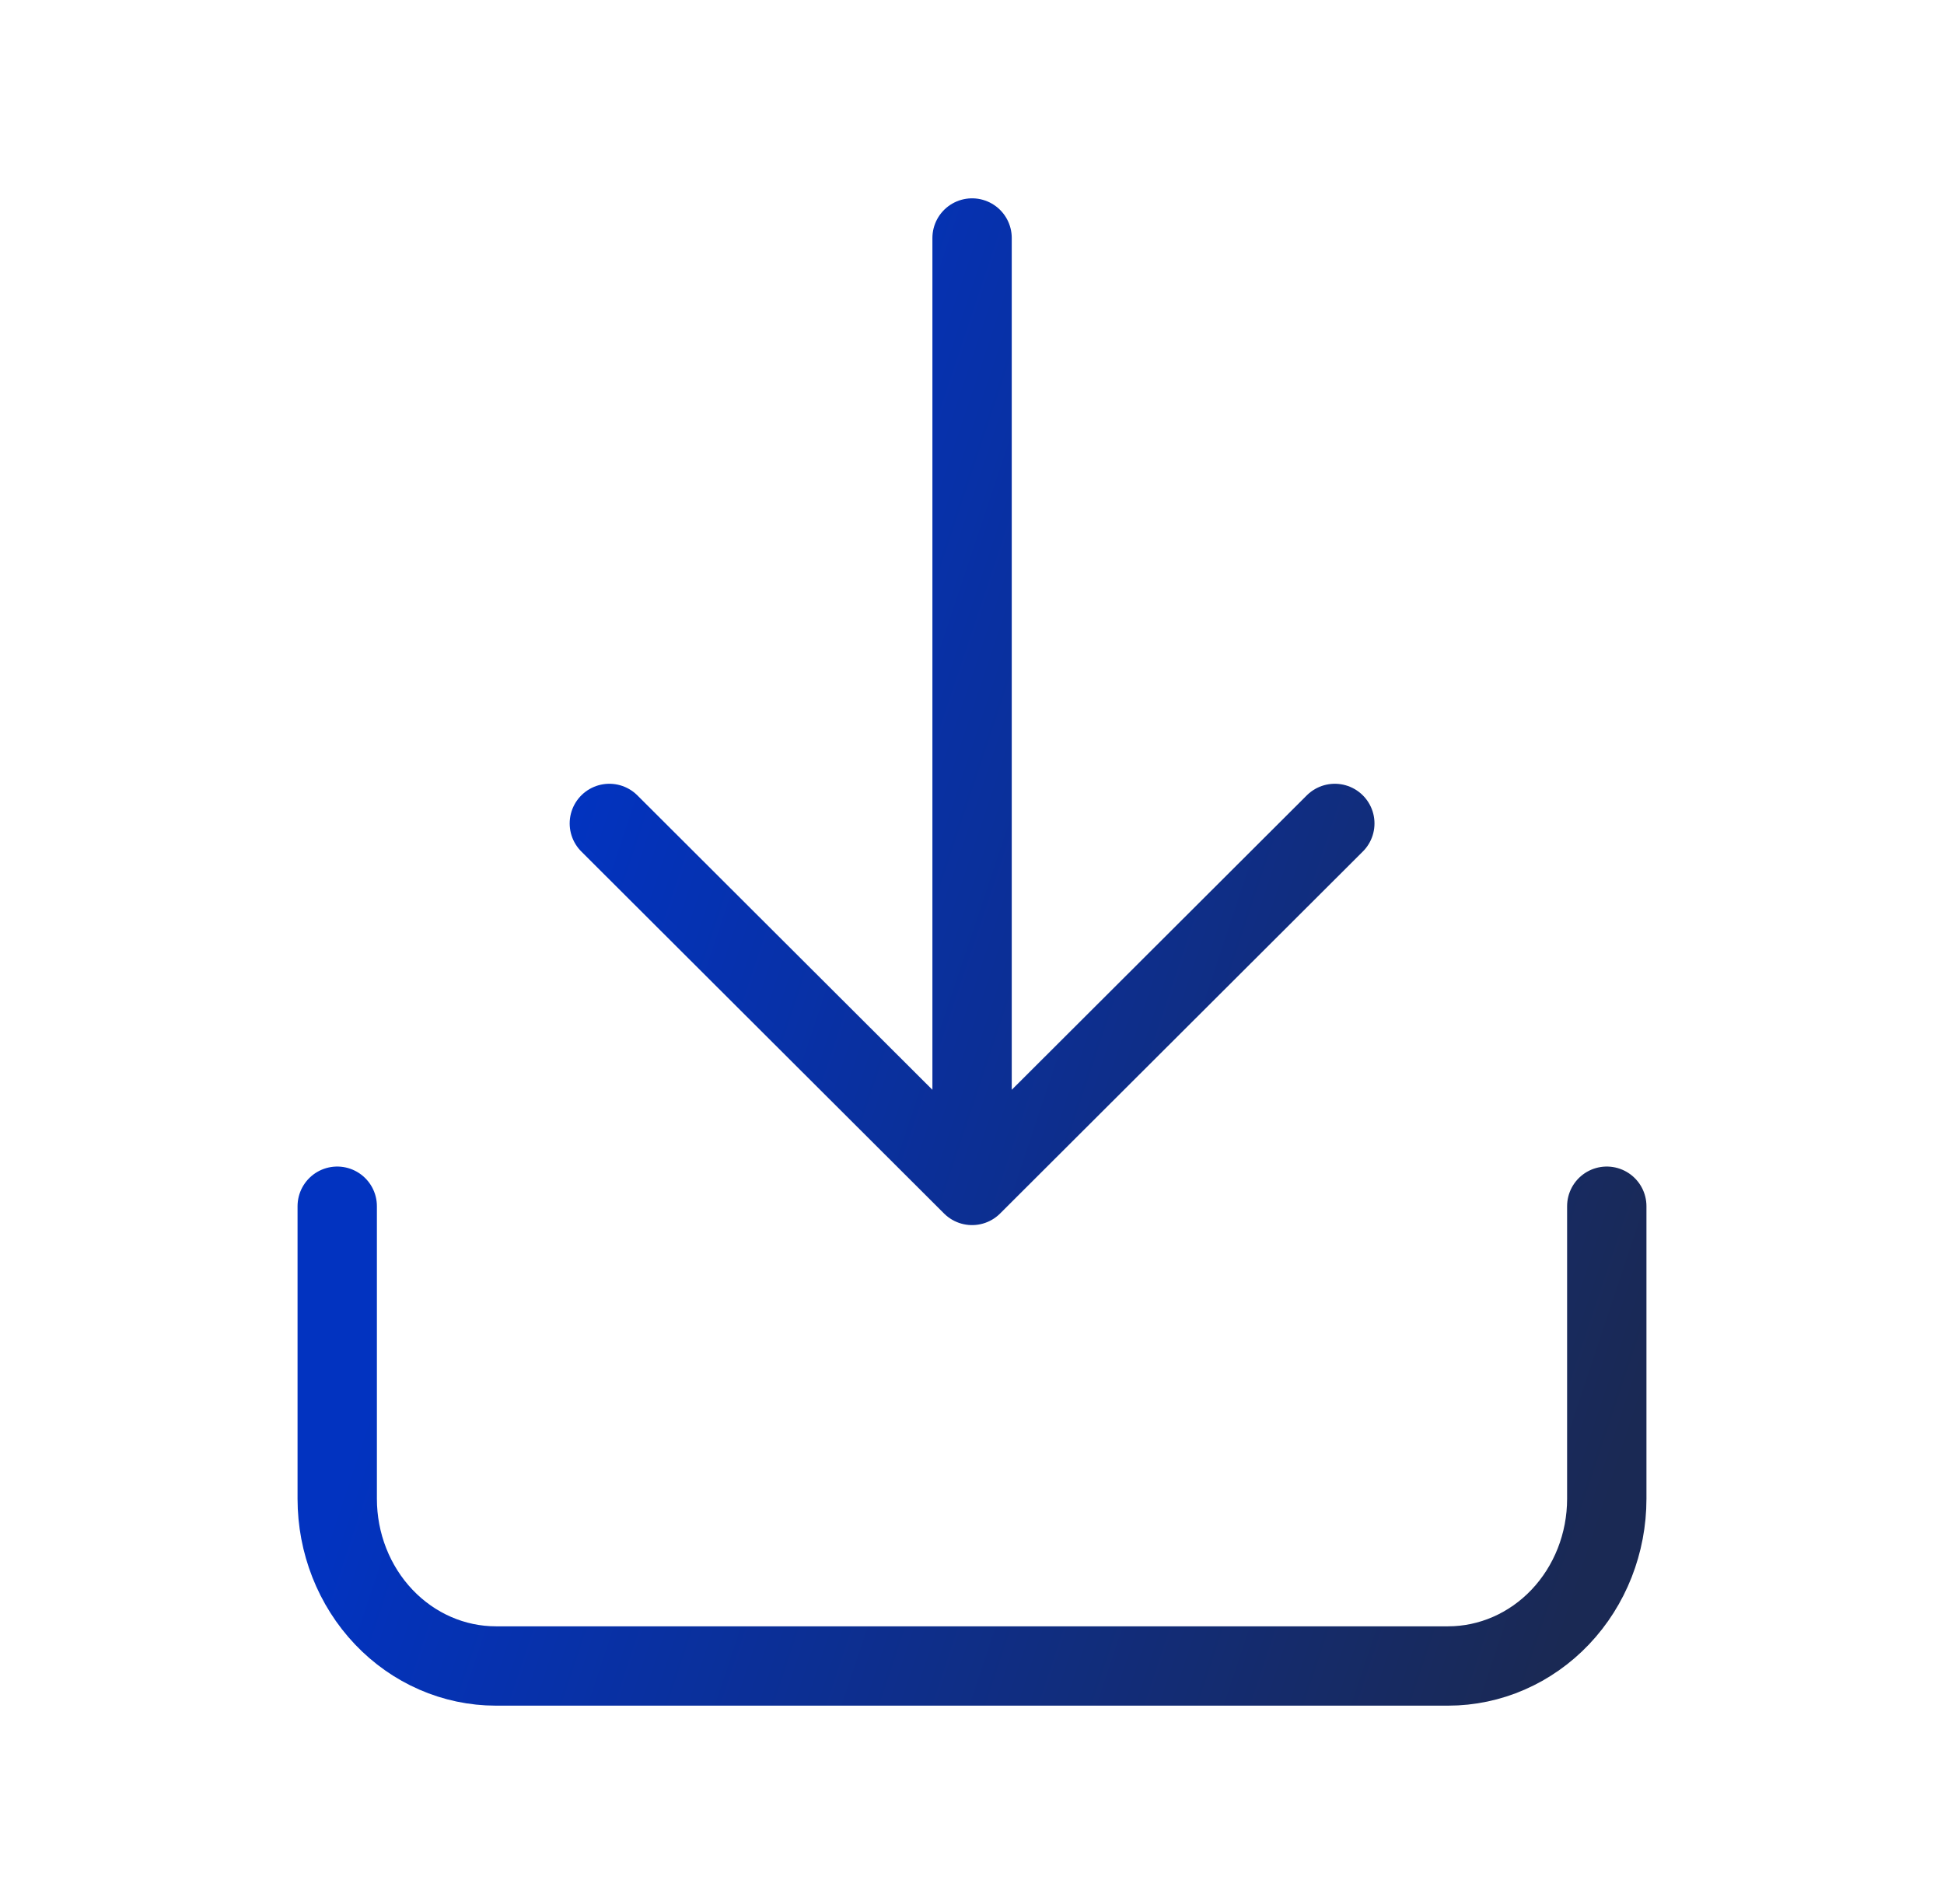 <svg width="49" height="48" viewBox="0 0 49 48" fill="none" xmlns="http://www.w3.org/2000/svg">
<path d="M8.5 30.409L8.5 37.785C8.5 38.903 8.921 39.975 9.672 40.766C10.422 41.556 11.439 42 12.5 42H36.5C37.561 42 38.578 41.556 39.328 40.766C40.079 39.975 40.5 38.903 40.5 37.785V30.409M24.502 6V29.885M24.502 29.885L33.645 20.759M24.502 29.885L15.359 20.759" stroke="url(#paint0_linear_1147_127)" stroke-width="2" stroke-linecap="round" stroke-linejoin="round"/>
<defs>
<linearGradient id="paint0_linear_1147_127" x1="21.138" y1="-0.06" x2="50.01" y2="9.564" gradientUnits="userSpaceOnUse">
<stop stop-color="#0233C0"/>
<stop offset="1" stop-color="#1A2954"/>
</linearGradient>
</defs>
</svg>
